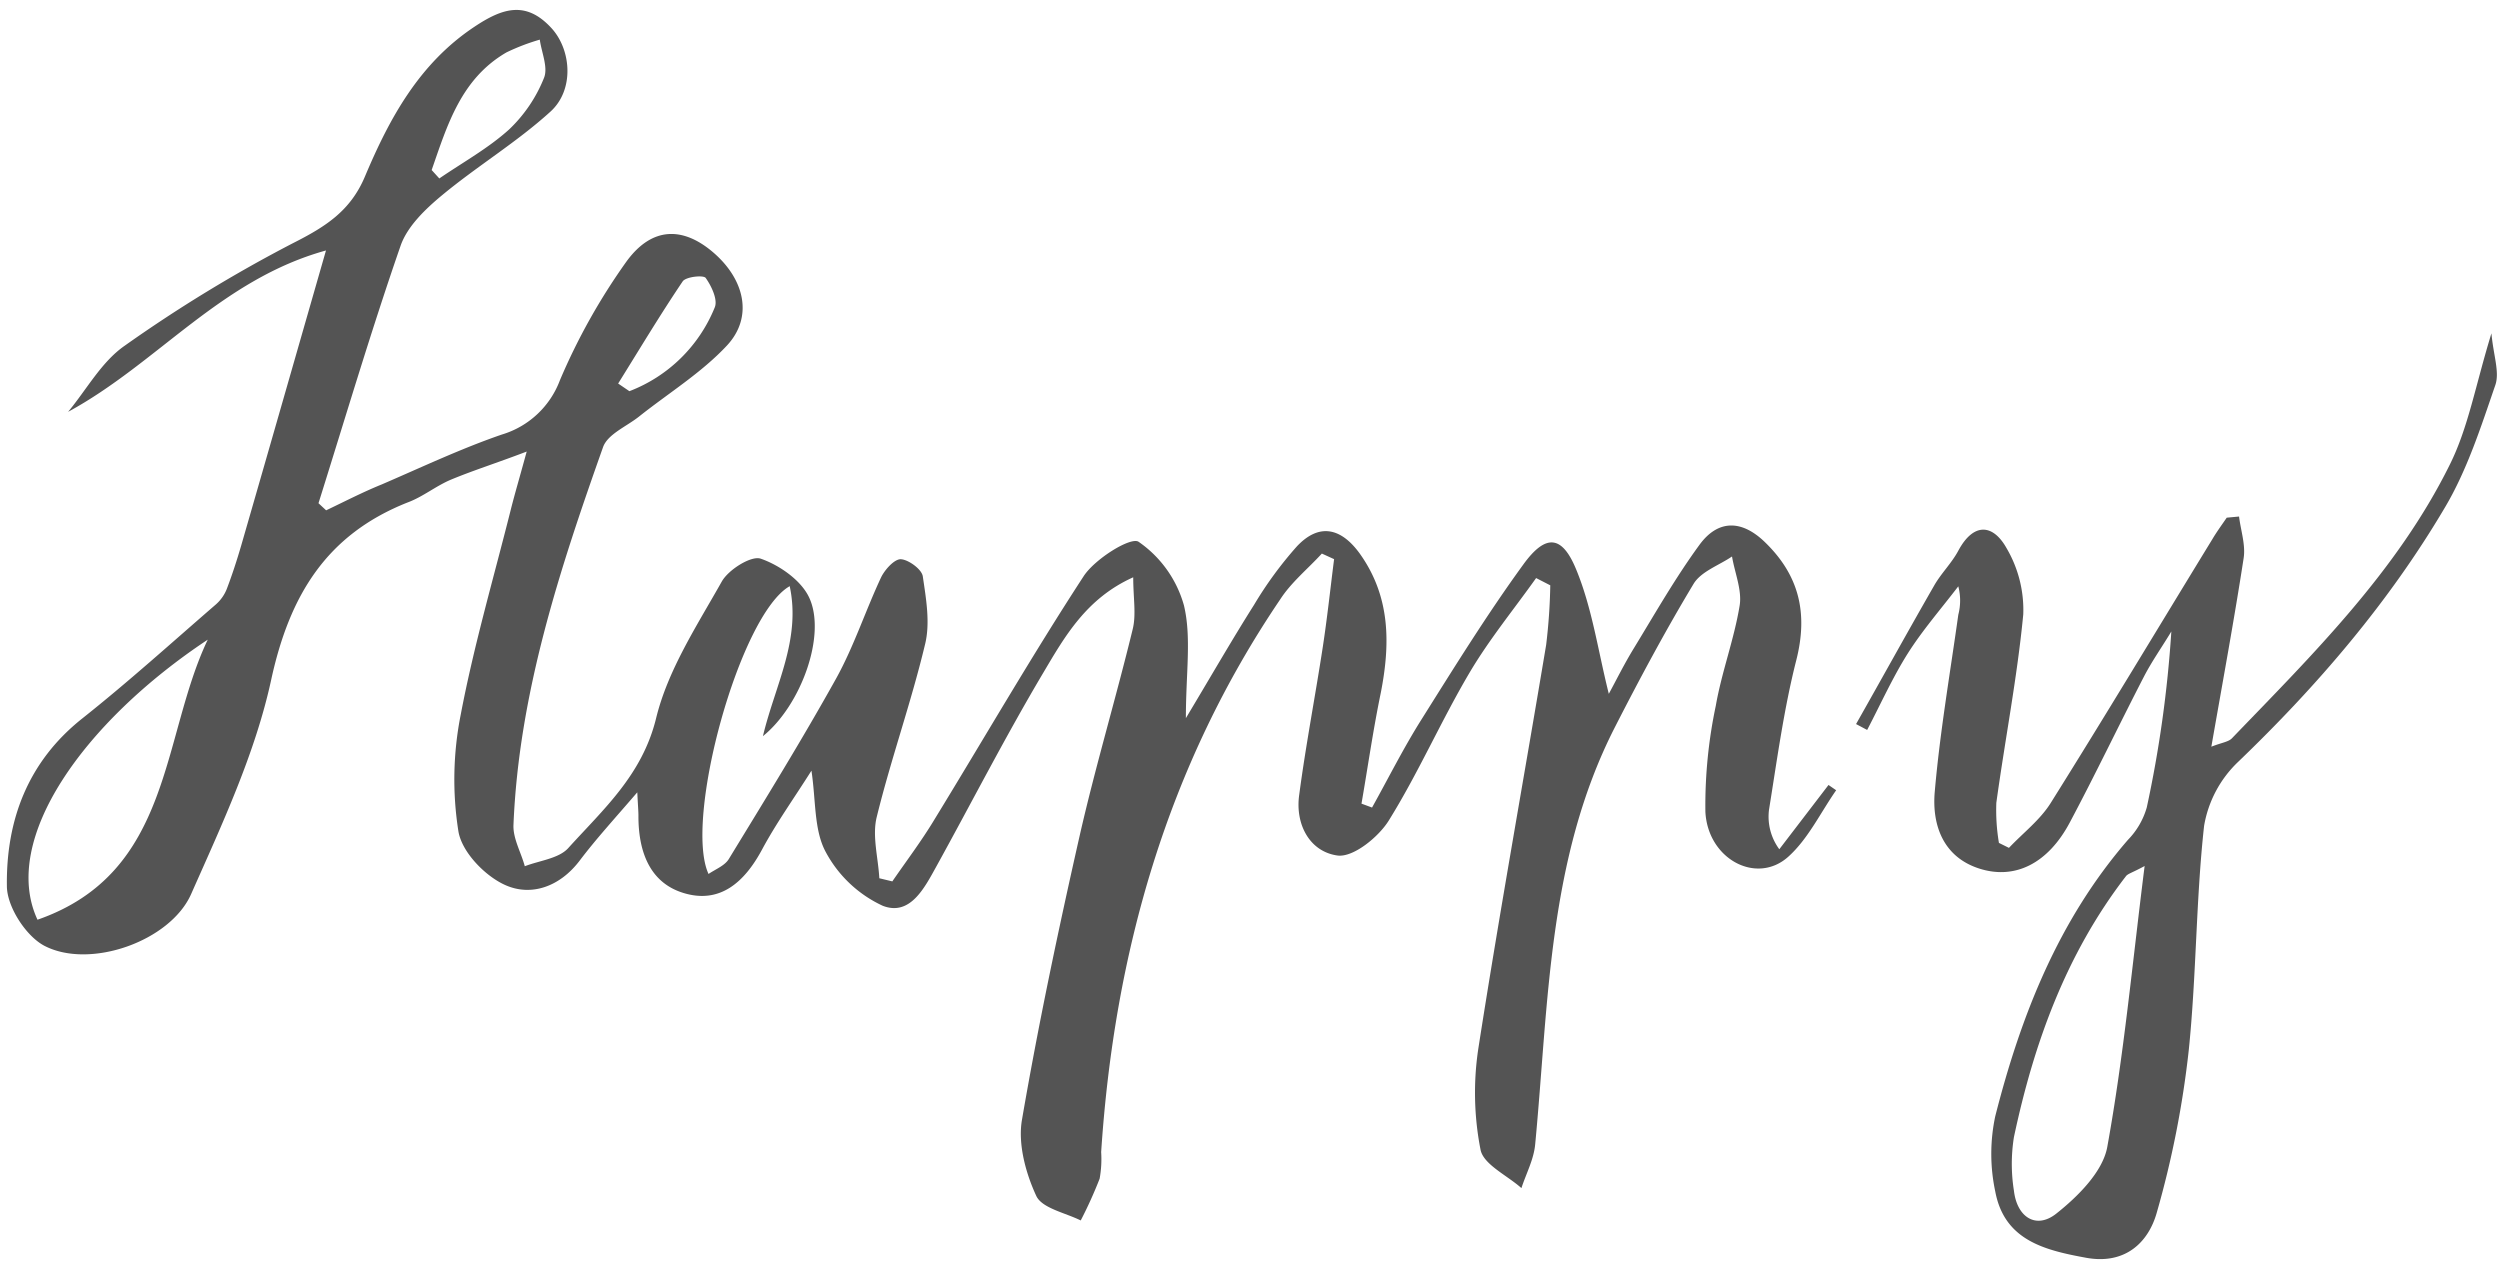 <?xml version="1.0" encoding="UTF-8" standalone="no"?><svg xmlns="http://www.w3.org/2000/svg" xmlns:xlink="http://www.w3.org/1999/xlink" data-name="Layer 1" fill="#545454" height="165.2" preserveAspectRatio="xMidYMid meet" version="1" viewBox="-0.9 -1.3 326.7 165.2" width="326.7" zoomAndPan="magnify"><g id="change1_1"><path d="M199.84,74.24c-2.93,4.12-6.16,8.06-8.72,12.4-3.72,6.3-6.67,13.07-10.53,19.28-1.36,2.19-4.66,4.85-6.7,4.58-3.65-.5-5.58-4.1-5-8,.85-6.41,2.08-12.78,3.06-19.17.59-3.84,1-7.71,1.49-11.56l-1.6-.73c-1.83,2-4,3.75-5.45,6C151.63,98.82,144.72,123.2,143,149.25a14.25,14.25,0,0,1-.2,3.48,56.75,56.75,0,0,1-2.47,5.46c-2-1-5.06-1.59-5.81-3.21-1.39-3-2.41-6.78-1.87-9.94,2.14-12.46,4.76-24.84,7.55-37.17,2.05-9,4.73-17.93,6.92-26.94.48-1.94.07-4.09.07-6.79-6.13,2.75-8.95,7.75-11.75,12.47-4.93,8.3-9.33,16.9-14,25.36-1.55,2.8-3.43,6.49-7,5.09a16.12,16.12,0,0,1-7.47-7.09c-1.51-2.86-1.24-6.65-1.83-10.56-2.3,3.64-4.59,6.84-6.44,10.28-2.28,4.26-5.5,7.2-10.33,5.69-4.46-1.39-5.85-5.55-5.84-10.06,0-.63-.06-1.25-.15-3.08-3,3.49-5.4,6.11-7.54,8.94-2.57,3.38-6.29,4.7-9.69,3.19-2.64-1.17-5.67-4.28-6.14-7a43.43,43.43,0,0,1,.3-15.29c1.71-9,4.28-17.78,6.51-26.66.52-2.08,1.13-4.13,2.11-7.71C64,59.21,61,60.15,58.08,61.36c-2,.83-3.72,2.27-5.71,3C41.75,68.57,36.94,76.5,34.54,87.53c-2.09,9.64-6.42,18.88-10.46,28-2.73,6.18-13.26,9.88-19.21,6.75C2.47,121,0,117.17,0,114.48c-.11-8.57,2.72-16.23,9.85-21.89,6-4.76,11.68-9.9,17.47-14.91a5.28,5.28,0,0,0,1.41-2c.71-1.86,1.33-3.77,1.89-5.69,3.63-12.57,7.23-25.15,11.08-38.56C27.93,35.24,19.7,46.16,8,52.52c2.43-2.93,4.37-6.54,7.38-8.63a186.5,186.5,0,0,1,22-13.41c4.21-2.13,7.52-4.18,9.43-8.76C50,14.16,53.88,7,61.08,2.21c3.65-2.44,6.74-3.48,10.09.17,2.6,2.84,3,8.07-.14,10.91-4.4,4-9.58,7.12-14.17,10.93-2.17,1.8-4.53,4.06-5.41,6.59-3.86,11.12-7.2,22.42-10.73,33.65l1,.93C44.13,64.24,46.53,63,49,62c5.2-2.24,10.33-4.67,15.67-6.51a11.68,11.68,0,0,0,7.6-7.1A81.32,81.32,0,0,1,81,32.83c3.31-4.51,7.32-4.52,11.24-1.2,4.18,3.55,5.33,8.49,1.86,12.22-3.33,3.57-7.64,6.22-11.51,9.3-1.63,1.29-4.1,2.3-4.69,4-5.67,16-11,32.18-11.7,49.37-.07,1.77,1,3.59,1.48,5.38,1.91-.74,4.41-1,5.65-2.34,4.59-5.08,9.69-9.56,11.51-17,1.53-6.29,5.33-12.09,8.58-17.86.87-1.55,3.82-3.4,5.07-3,2.44.84,5.23,2.78,6.31,5,2.37,4.87-1,14.17-6,18.2,1.57-6.62,5-12.57,3.5-19.6C95.78,79,88.43,105.8,91.69,112.91c1-.67,2.16-1.1,2.68-2,4.76-7.8,9.56-15.57,14-23.55,2.33-4.21,3.83-8.86,5.88-13.23.49-1,1.74-2.39,2.58-2.35,1,.06,2.72,1.31,2.86,2.23.44,3,1,6.17.27,9-1.81,7.56-4.44,14.91-6.29,22.46-.61,2.47.19,5.29.34,8l1.7.41c1.82-2.65,3.77-5.22,5.45-8C127.66,95.27,133.9,84.45,140.71,74c1.48-2.27,6.16-5.18,7.18-4.5a15,15,0,0,1,5.93,8.32c1,4.2.25,8.82.25,14.73,3.38-5.64,6.06-10.3,8.93-14.84a49.8,49.8,0,0,1,5.57-7.6c2.87-3.06,5.74-2.5,8.23.94,4,5.61,4,11.74,2.75,18.15-1,4.82-1.69,9.68-2.53,14.52l1.38.51c2.13-3.82,4.09-7.74,6.41-11.43,4.33-6.89,8.62-13.82,13.4-20.39,2.87-3.93,5-3.81,6.85.67,2.1,5.06,2.87,10.67,4.28,16.29.91-1.66,2-3.88,3.3-6,2.77-4.54,5.41-9.18,8.54-13.46,2.38-3.27,5.45-3.35,8.52-.4,4.52,4.35,5.7,9.31,4.14,15.46-1.63,6.42-2.51,13-3.57,19.58a7.17,7.17,0,0,0,1.35,5.13l6.43-8.4,1,.69c-2.05,2.93-3.66,6.35-6.25,8.68-4.12,3.72-10.53.35-10.84-5.88a63,63,0,0,1,1.36-13.84c.77-4.42,2.4-8.69,3.12-13.11.32-2-.64-4.26-1-6.4-1.7,1.16-4,1.94-5,3.54-3.68,6.11-7.06,12.42-10.31,18.78-8.75,17.13-8.65,36-10.41,54.48-.18,2-1.18,3.83-1.8,5.74-1.86-1.66-4.95-3.08-5.34-5a38.64,38.64,0,0,1-.28-13.31c2.74-17.59,5.92-35.11,8.85-52.67a74.55,74.55,0,0,0,.54-7.79ZM26.25,82.29C10.09,93-.89,108.39,4,118.89,21.66,112.73,20.12,95.13,26.25,82.29ZM55.51,20.92l1,1.1c3.08-2.11,6.4-3.94,9.14-6.42a19,19,0,0,0,4.54-6.72c.56-1.36-.32-3.32-.55-5a27.48,27.48,0,0,0-4.36,1.67C59.34,9,57.55,15.06,55.51,20.92Zm24.37,27.9,1.47,1A19.59,19.59,0,0,0,92.5,38.88c.43-1-.42-2.79-1.18-3.86-.29-.4-2.57-.16-3,.44C85.38,39.82,82.67,44.34,79.88,48.82Z" fill="inherit"/></g><g id="change1_2"><path d="M324.68,42.26c.26,2.89,1.09,5.07.51,6.76-1.88,5.46-3.68,11.1-6.59,16-7.31,12.38-16.61,23.24-27,33.22a15,15,0,0,0-4.47,8.39c-1.07,9.72-1,19.56-2,29.28a127.34,127.34,0,0,1-4.19,21.28c-1.11,3.91-4.14,6.77-9.15,5.89-5.48-1-10.75-2.27-11.95-8.68a23.6,23.6,0,0,1,0-9.83c3.35-13.16,8.27-25.66,17.35-36.13a10,10,0,0,0,2.45-4.22,155.84,155.84,0,0,0,3.21-23c-1.2,2-2.51,3.84-3.56,5.86-3.28,6.35-6.36,12.81-9.72,19.12-2.83,5.32-7.14,7.51-11.83,6s-6.18-5.66-5.81-10c.67-7.75,2-15.45,3.08-23.16a7.38,7.38,0,0,0,0-3.72c-2.22,2.91-4.65,5.69-6.6,8.77s-3.56,6.65-5.31,10l-1.45-.77c3.4-6,6.77-12.12,10.23-18.14.91-1.58,2.27-2.9,3.13-4.51,2-3.73,4.54-3.5,6.31-.33a15.92,15.92,0,0,1,2.18,8.65c-.79,8.24-2.39,16.41-3.52,24.63a25.83,25.83,0,0,0,.34,5.23l1.31.65c1.83-1.94,4.05-3.63,5.44-5.84,7.16-11.42,14.1-23,21.13-34.48.59-1,1.25-1.89,1.89-2.83l1.61-.15c.22,1.82.87,3.7.6,5.44-1.23,8-2.71,16-4.22,24.64,1.36-.54,2.23-.62,2.69-1.1,10.6-11,21.59-21.85,28.47-35.76C321.65,54.59,322.61,49,324.68,42.26Zm-45.32,69.61c-1.69.92-2.22,1-2.47,1.37-7.78,10.11-12,21.76-14.61,34.06a22.26,22.26,0,0,0,0,7c.4,3.47,2.9,5.08,5.53,3,2.83-2.24,6.08-5.47,6.67-8.72C276.63,136.72,277.74,124.73,279.36,111.87Z" fill="inherit"/></g></svg>